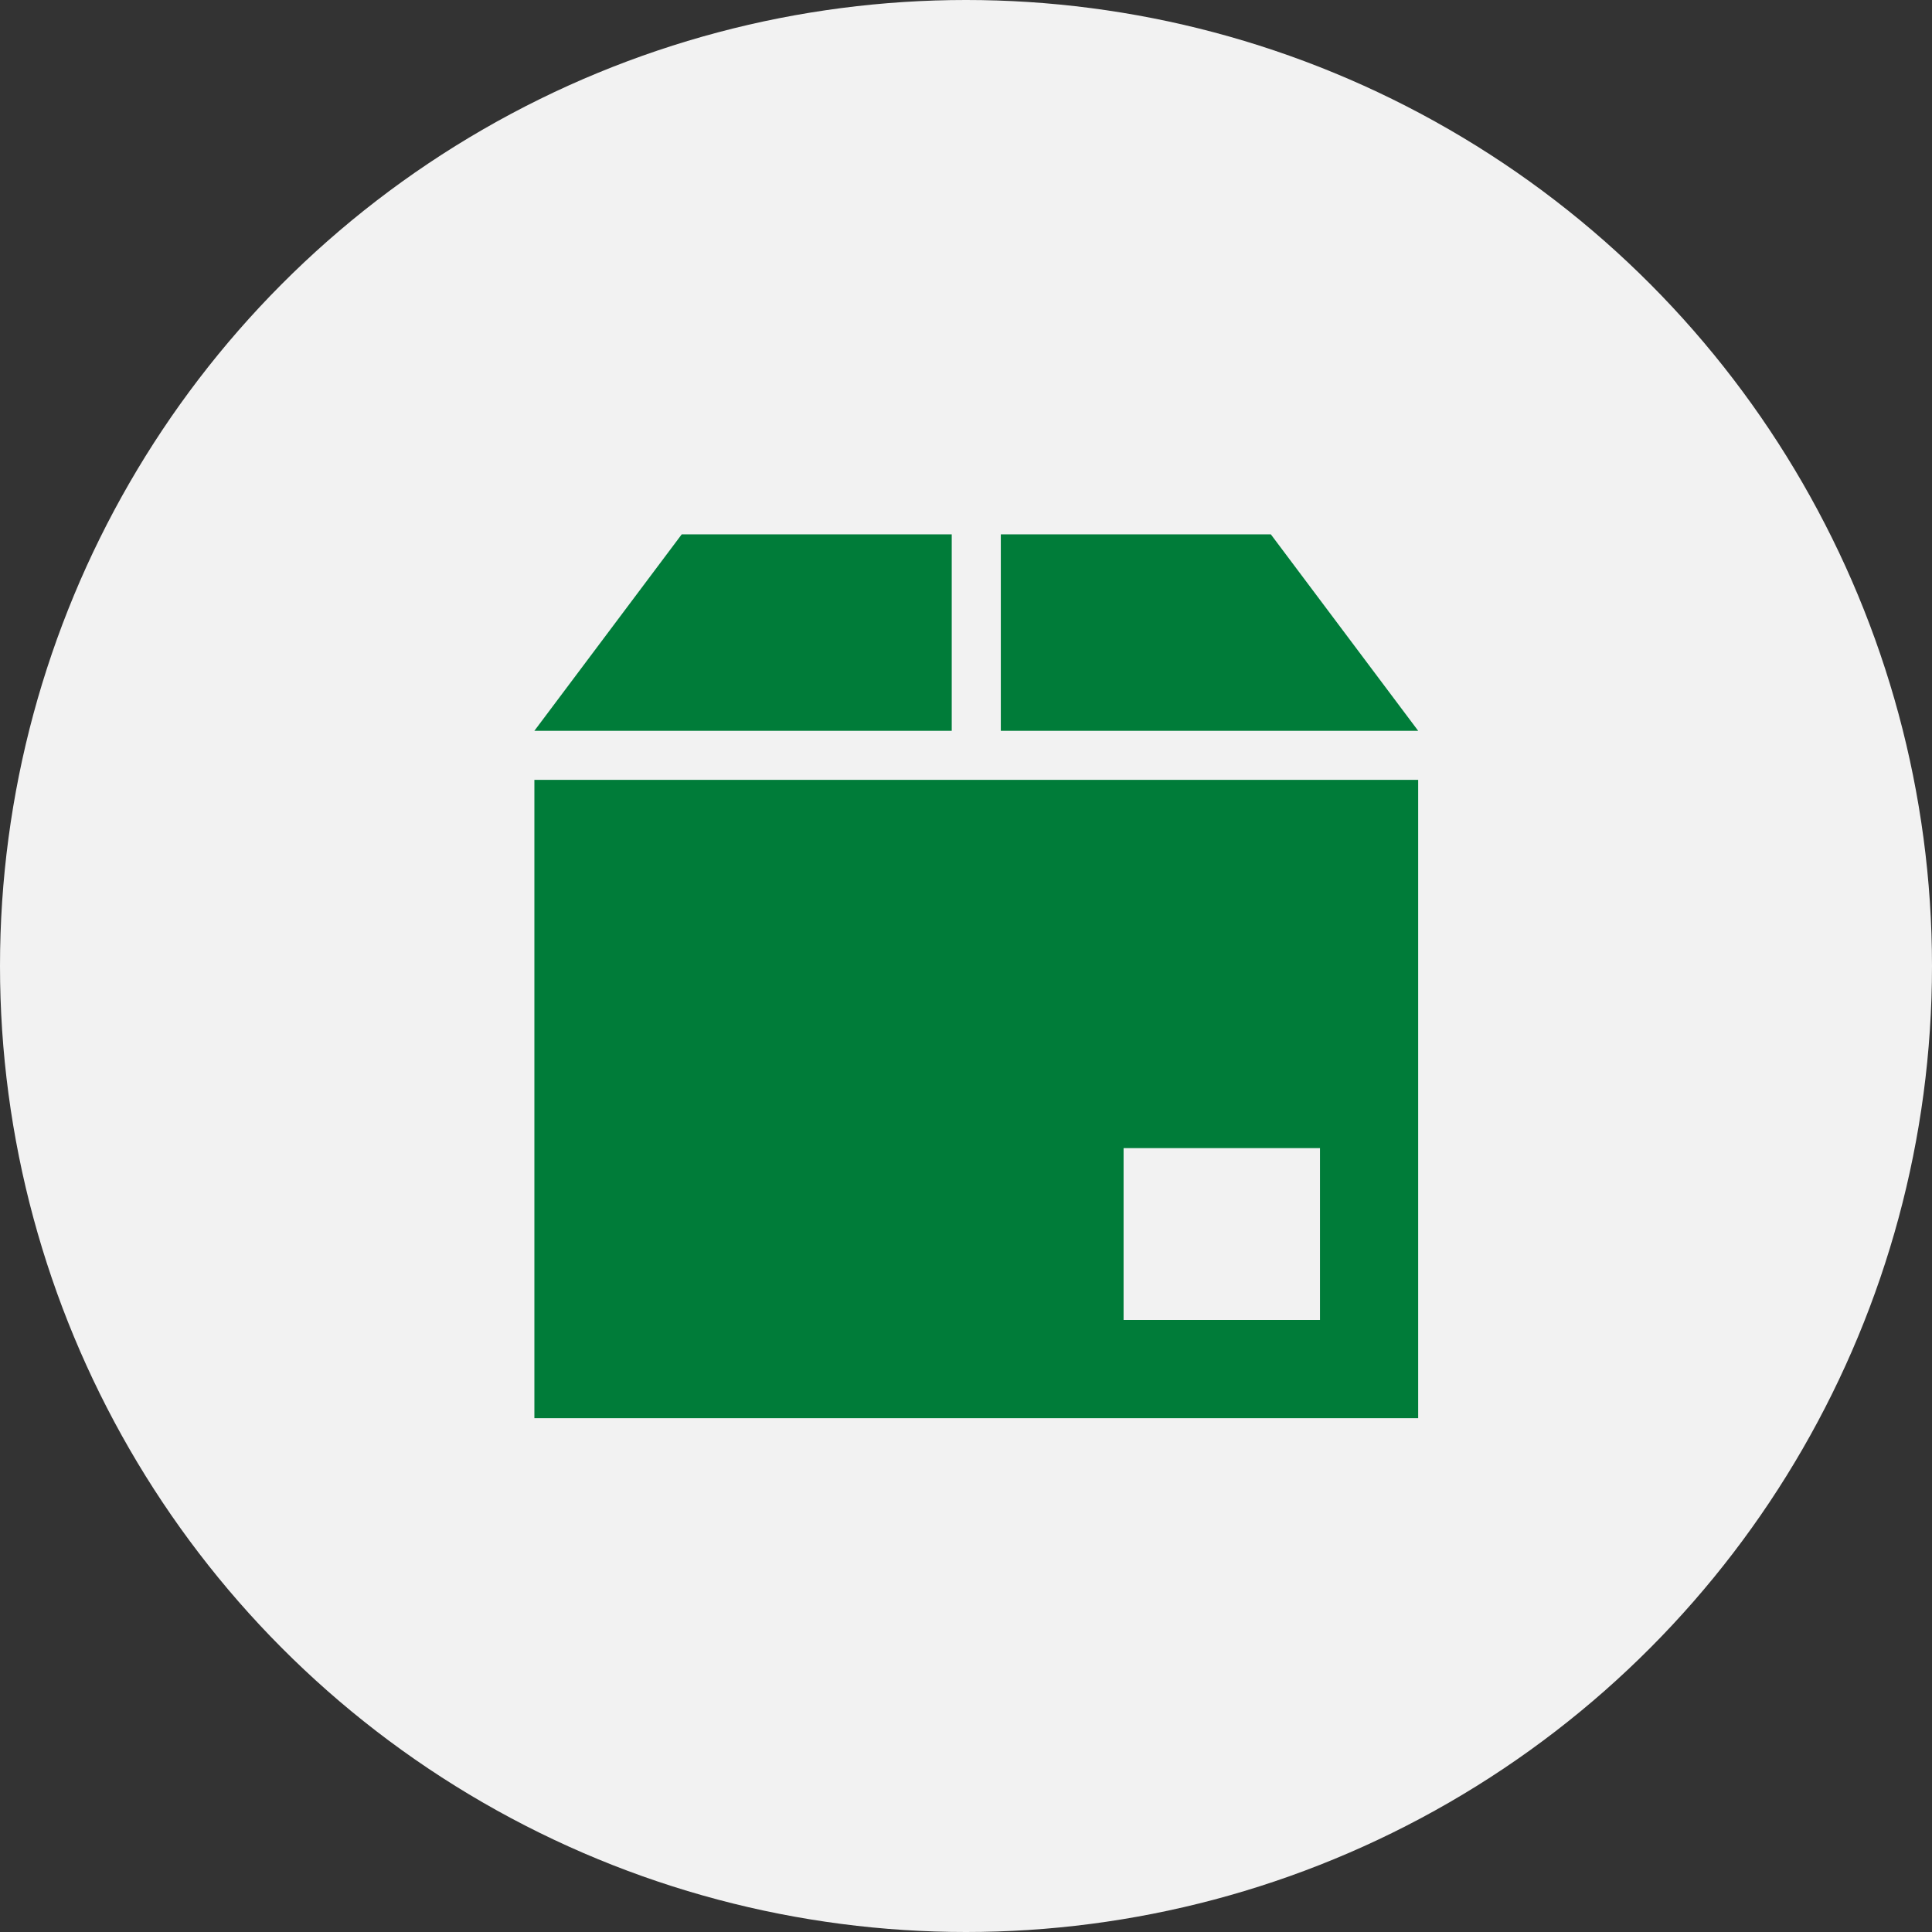 <svg xmlns="http://www.w3.org/2000/svg" width="94" height="94" viewBox="0 0 94 94">
  <rect x="0" y="0" width="94" height="94" fill="#333333" stroke="none"/>
  <g id="Group_171" data-name="Group 171" transform="translate(-1089 -3757)">
    <circle id="Ellipse_42" data-name="Ellipse 42" cx="47" cy="47" r="47" transform="translate(1089 3757)" fill="#f2f2f2"/>
    <path id="Path_86" data-name="Path 86" d="M28.667,29.861h9.556v8.361H28.667ZM0,43H43V11.944H0ZM7.167,0,0,9.556H20.306V0ZM22.694,0V9.556H43L35.833,0Z" transform="translate(1115 3783)" fill="#007c39"/>
  </g>
</svg>
